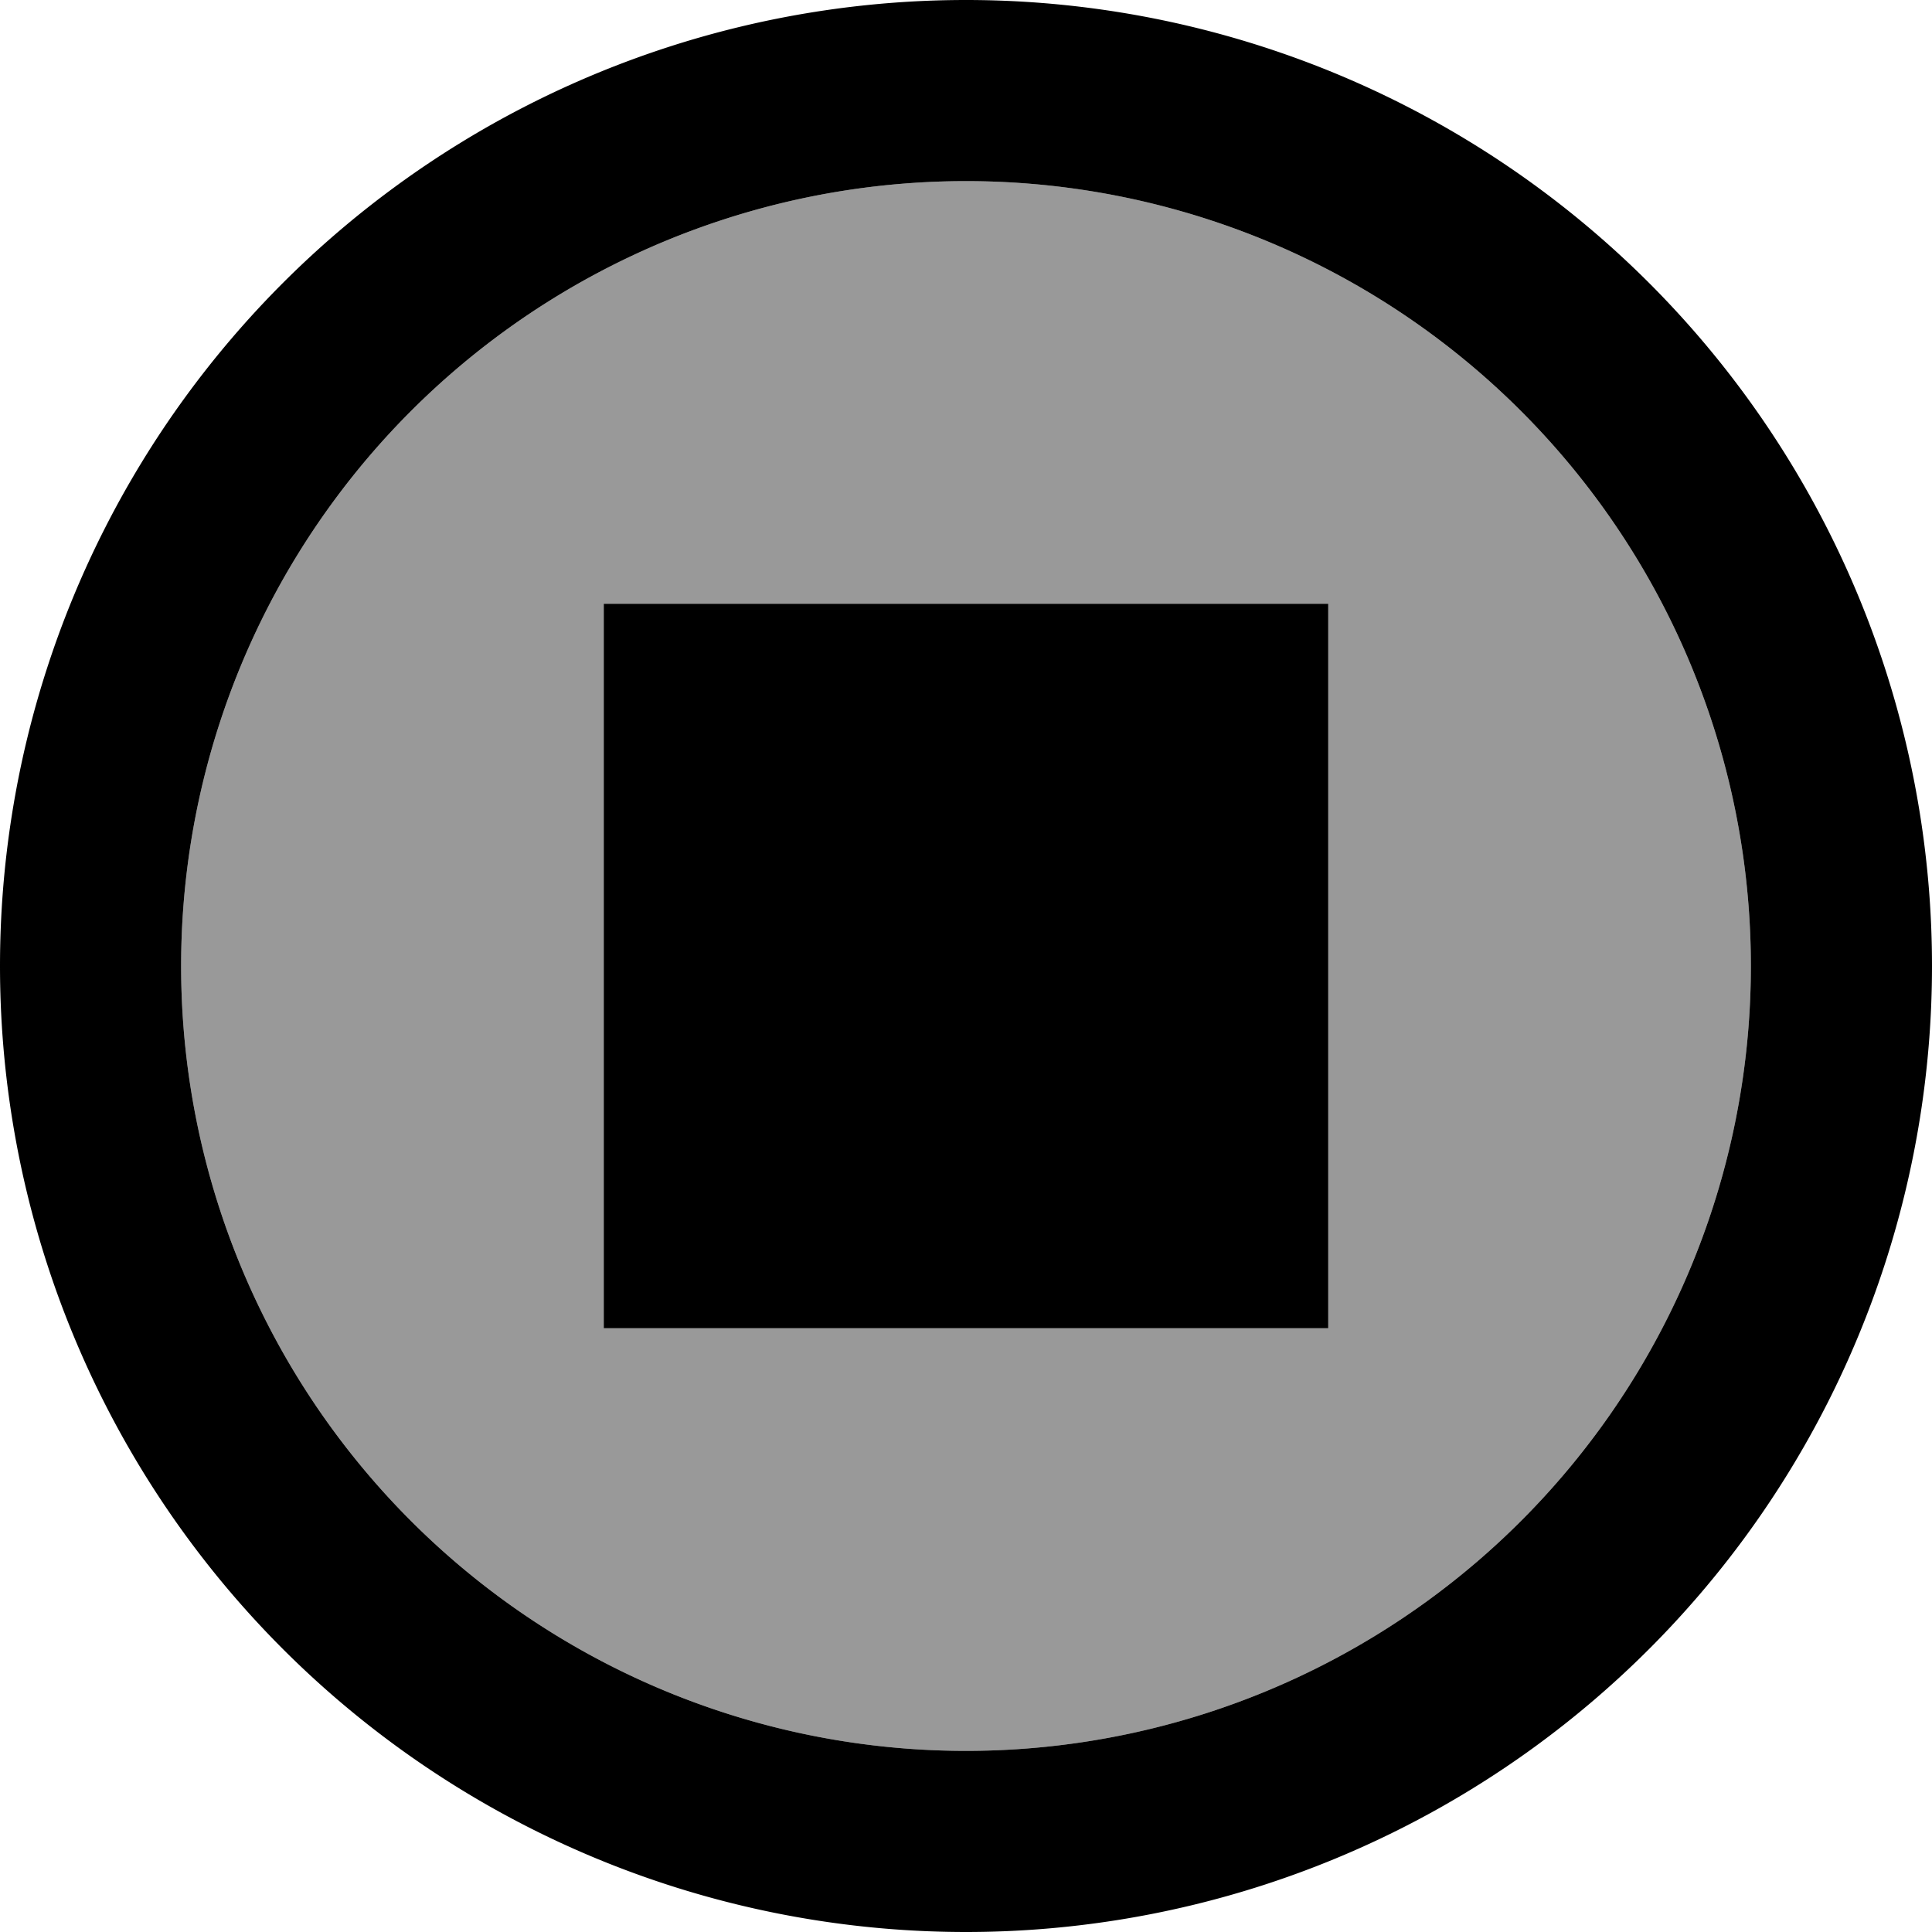 <svg xmlns="http://www.w3.org/2000/svg" viewBox="0 0 512 512"><!--! Font Awesome Pro 6.7.2 by @fontawesome - https://fontawesome.com License - https://fontawesome.com/license (Commercial License) Copyright 2024 Fonticons, Inc. --><defs><style>.fa-secondary{opacity:.4}</style></defs><path class="fa-secondary" d="M48 256a208 208 0 1 0 416 0A208 208 0 1 0 48 256zm112-96l192 0 0 192-192 0 0-192z"/><path class="fa-primary" d="M464 256A208 208 0 1 0 48 256a208 208 0 1 0 416 0zM0 256a256 256 0 1 1 512 0A256 256 0 1 1 0 256zm352-96l0 192-192 0 0-192 192 0z"/></svg>